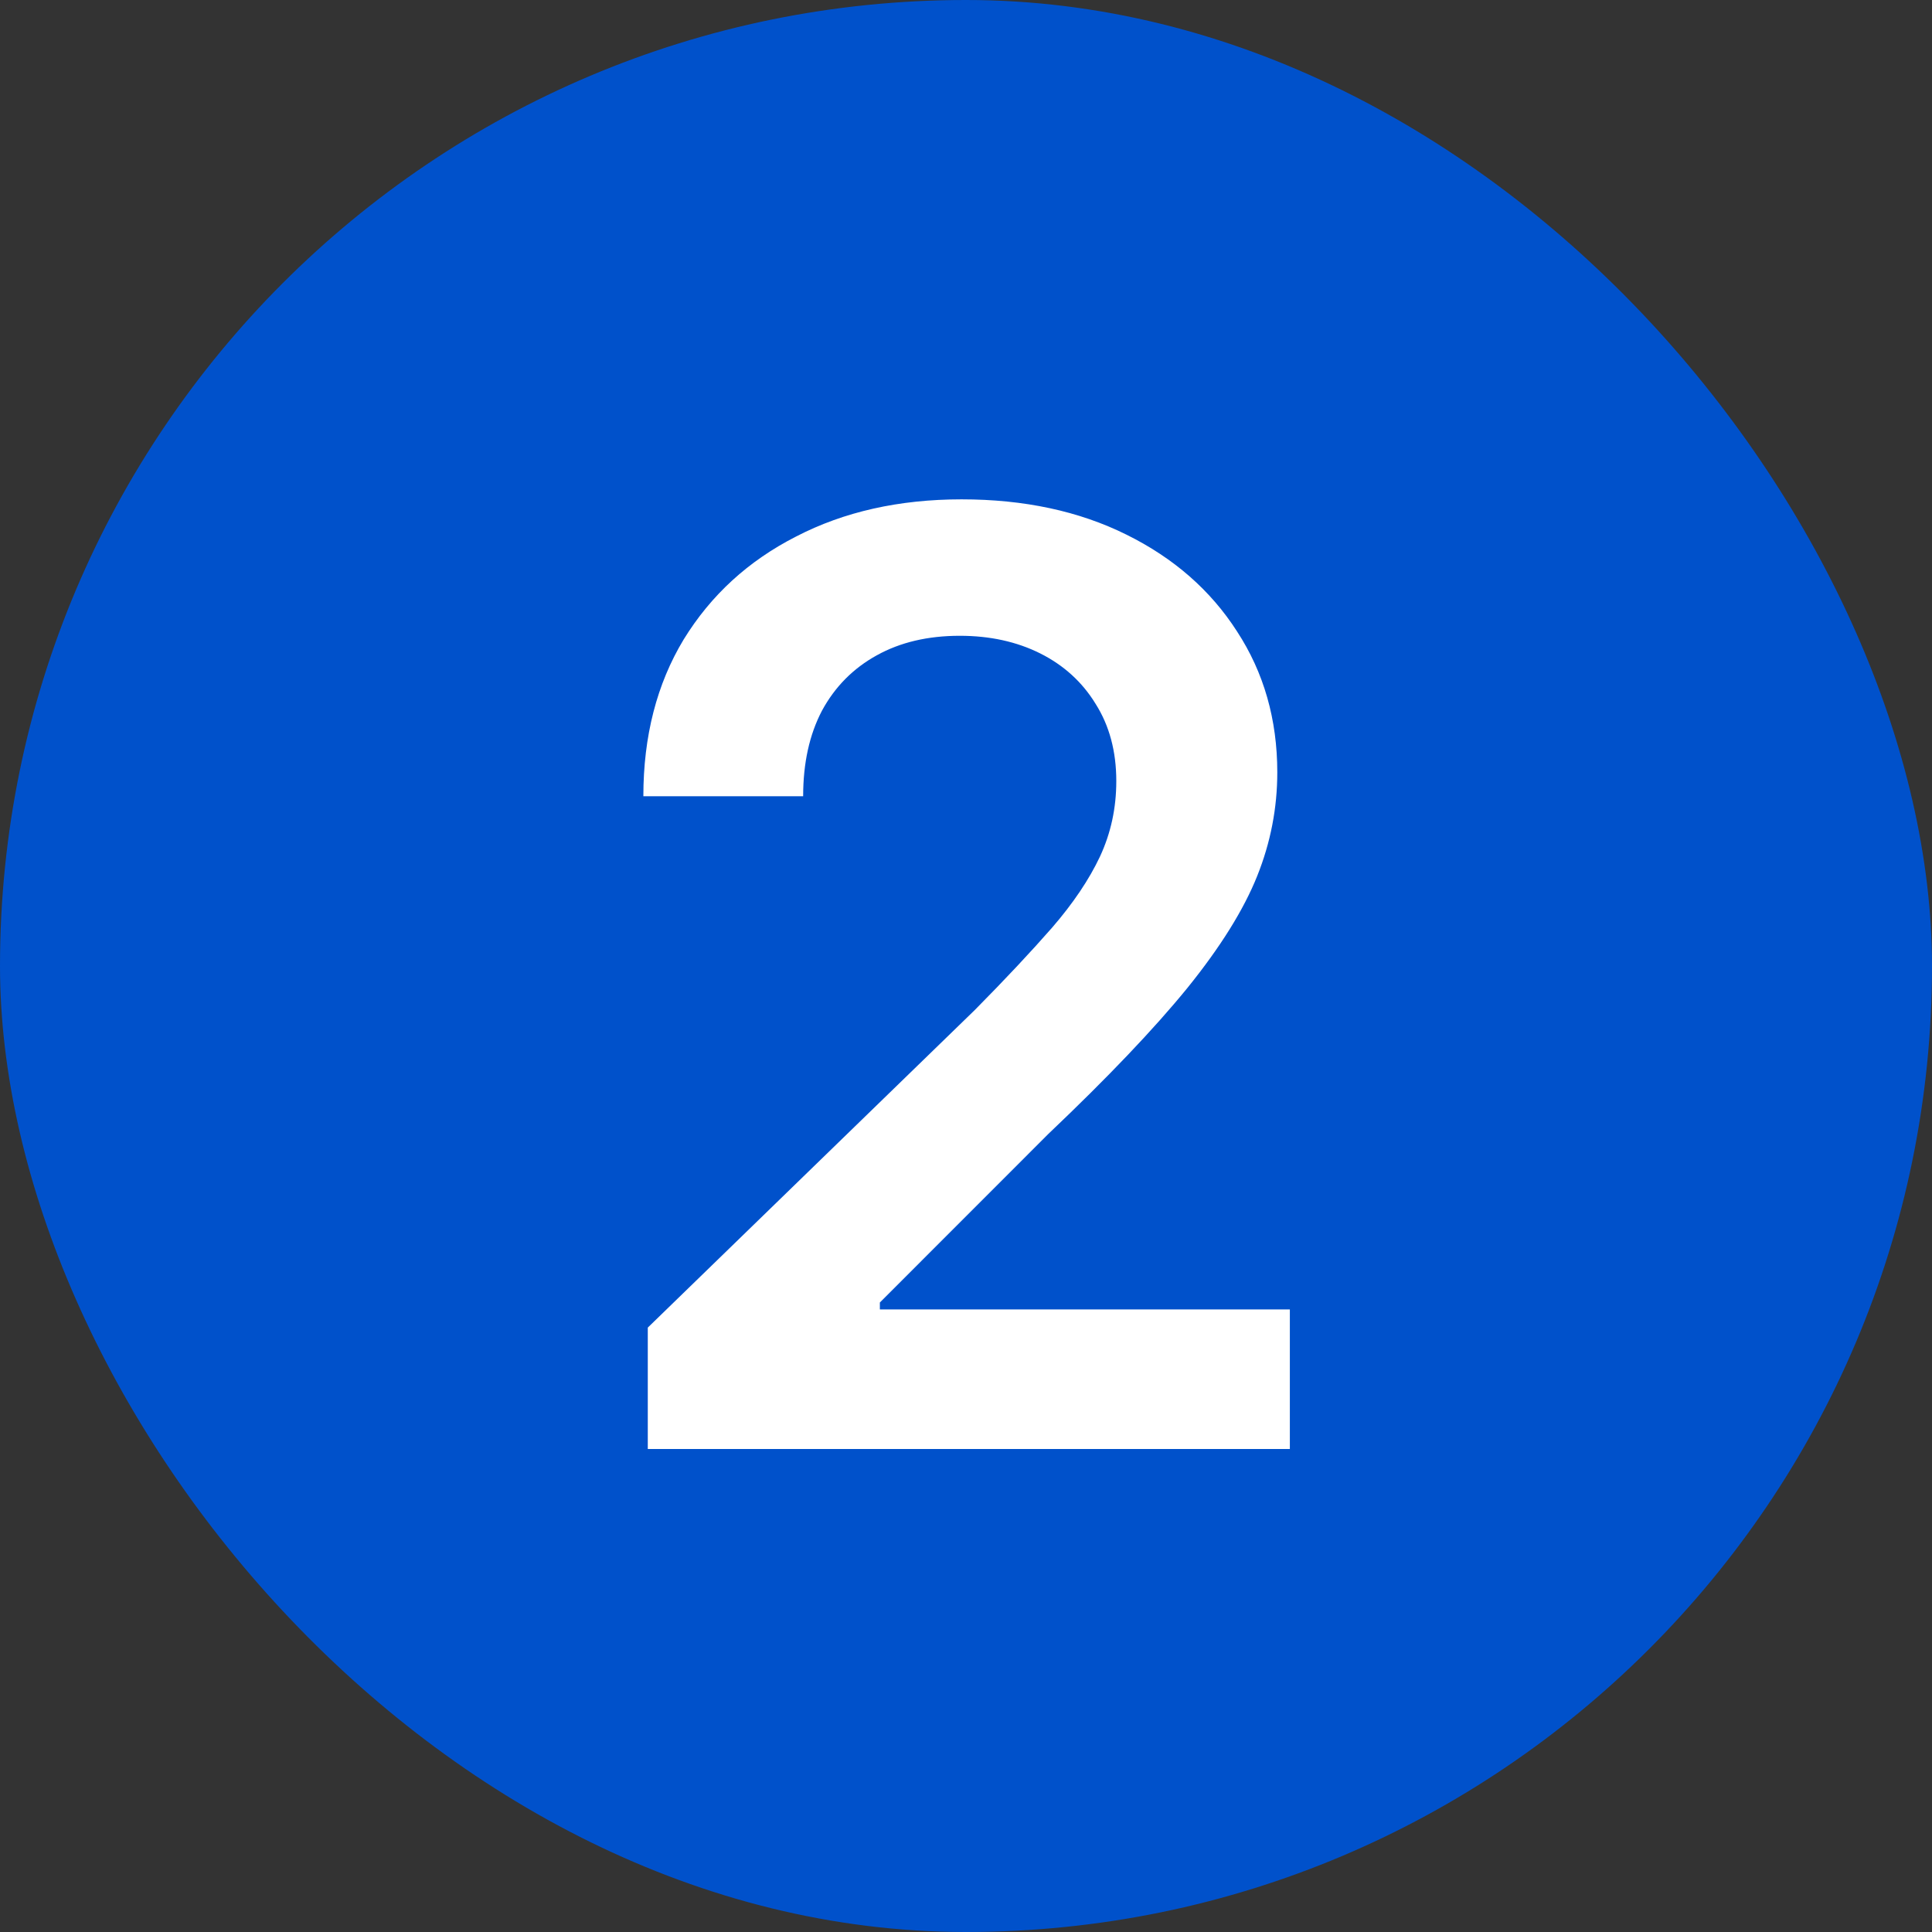 <svg width="24" height="24" viewBox="0 0 24 24" fill="none" xmlns="http://www.w3.org/2000/svg">
<rect x="0" y="0" width="24" height="24" fill="#333333" stroke="none"/>
<rect width="24" height="24" rx="12" fill="#0051CB"/>
<path d="M8.047 18V16.492L12.109 12.547C12.49 12.162 12.81 11.82 13.07 11.523C13.331 11.221 13.529 10.927 13.664 10.641C13.8 10.349 13.867 10.037 13.867 9.703C13.867 9.333 13.781 9.013 13.609 8.742C13.443 8.471 13.213 8.263 12.922 8.117C12.63 7.971 12.297 7.898 11.922 7.898C11.526 7.898 11.182 7.979 10.891 8.141C10.599 8.302 10.372 8.531 10.211 8.828C10.055 9.125 9.977 9.479 9.977 9.891H7.992C7.992 9.146 8.159 8.497 8.492 7.945C8.831 7.393 9.297 6.966 9.891 6.664C10.484 6.357 11.169 6.203 11.945 6.203C12.721 6.203 13.404 6.349 13.992 6.641C14.581 6.932 15.039 7.333 15.367 7.844C15.7 8.354 15.867 8.938 15.867 9.594C15.867 10.037 15.784 10.466 15.617 10.883C15.45 11.3 15.162 11.763 14.75 12.273C14.338 12.779 13.763 13.383 13.023 14.086L10.93 16.18V16.266H16.023V18H8.047Z" fill="white"/>
</svg>

